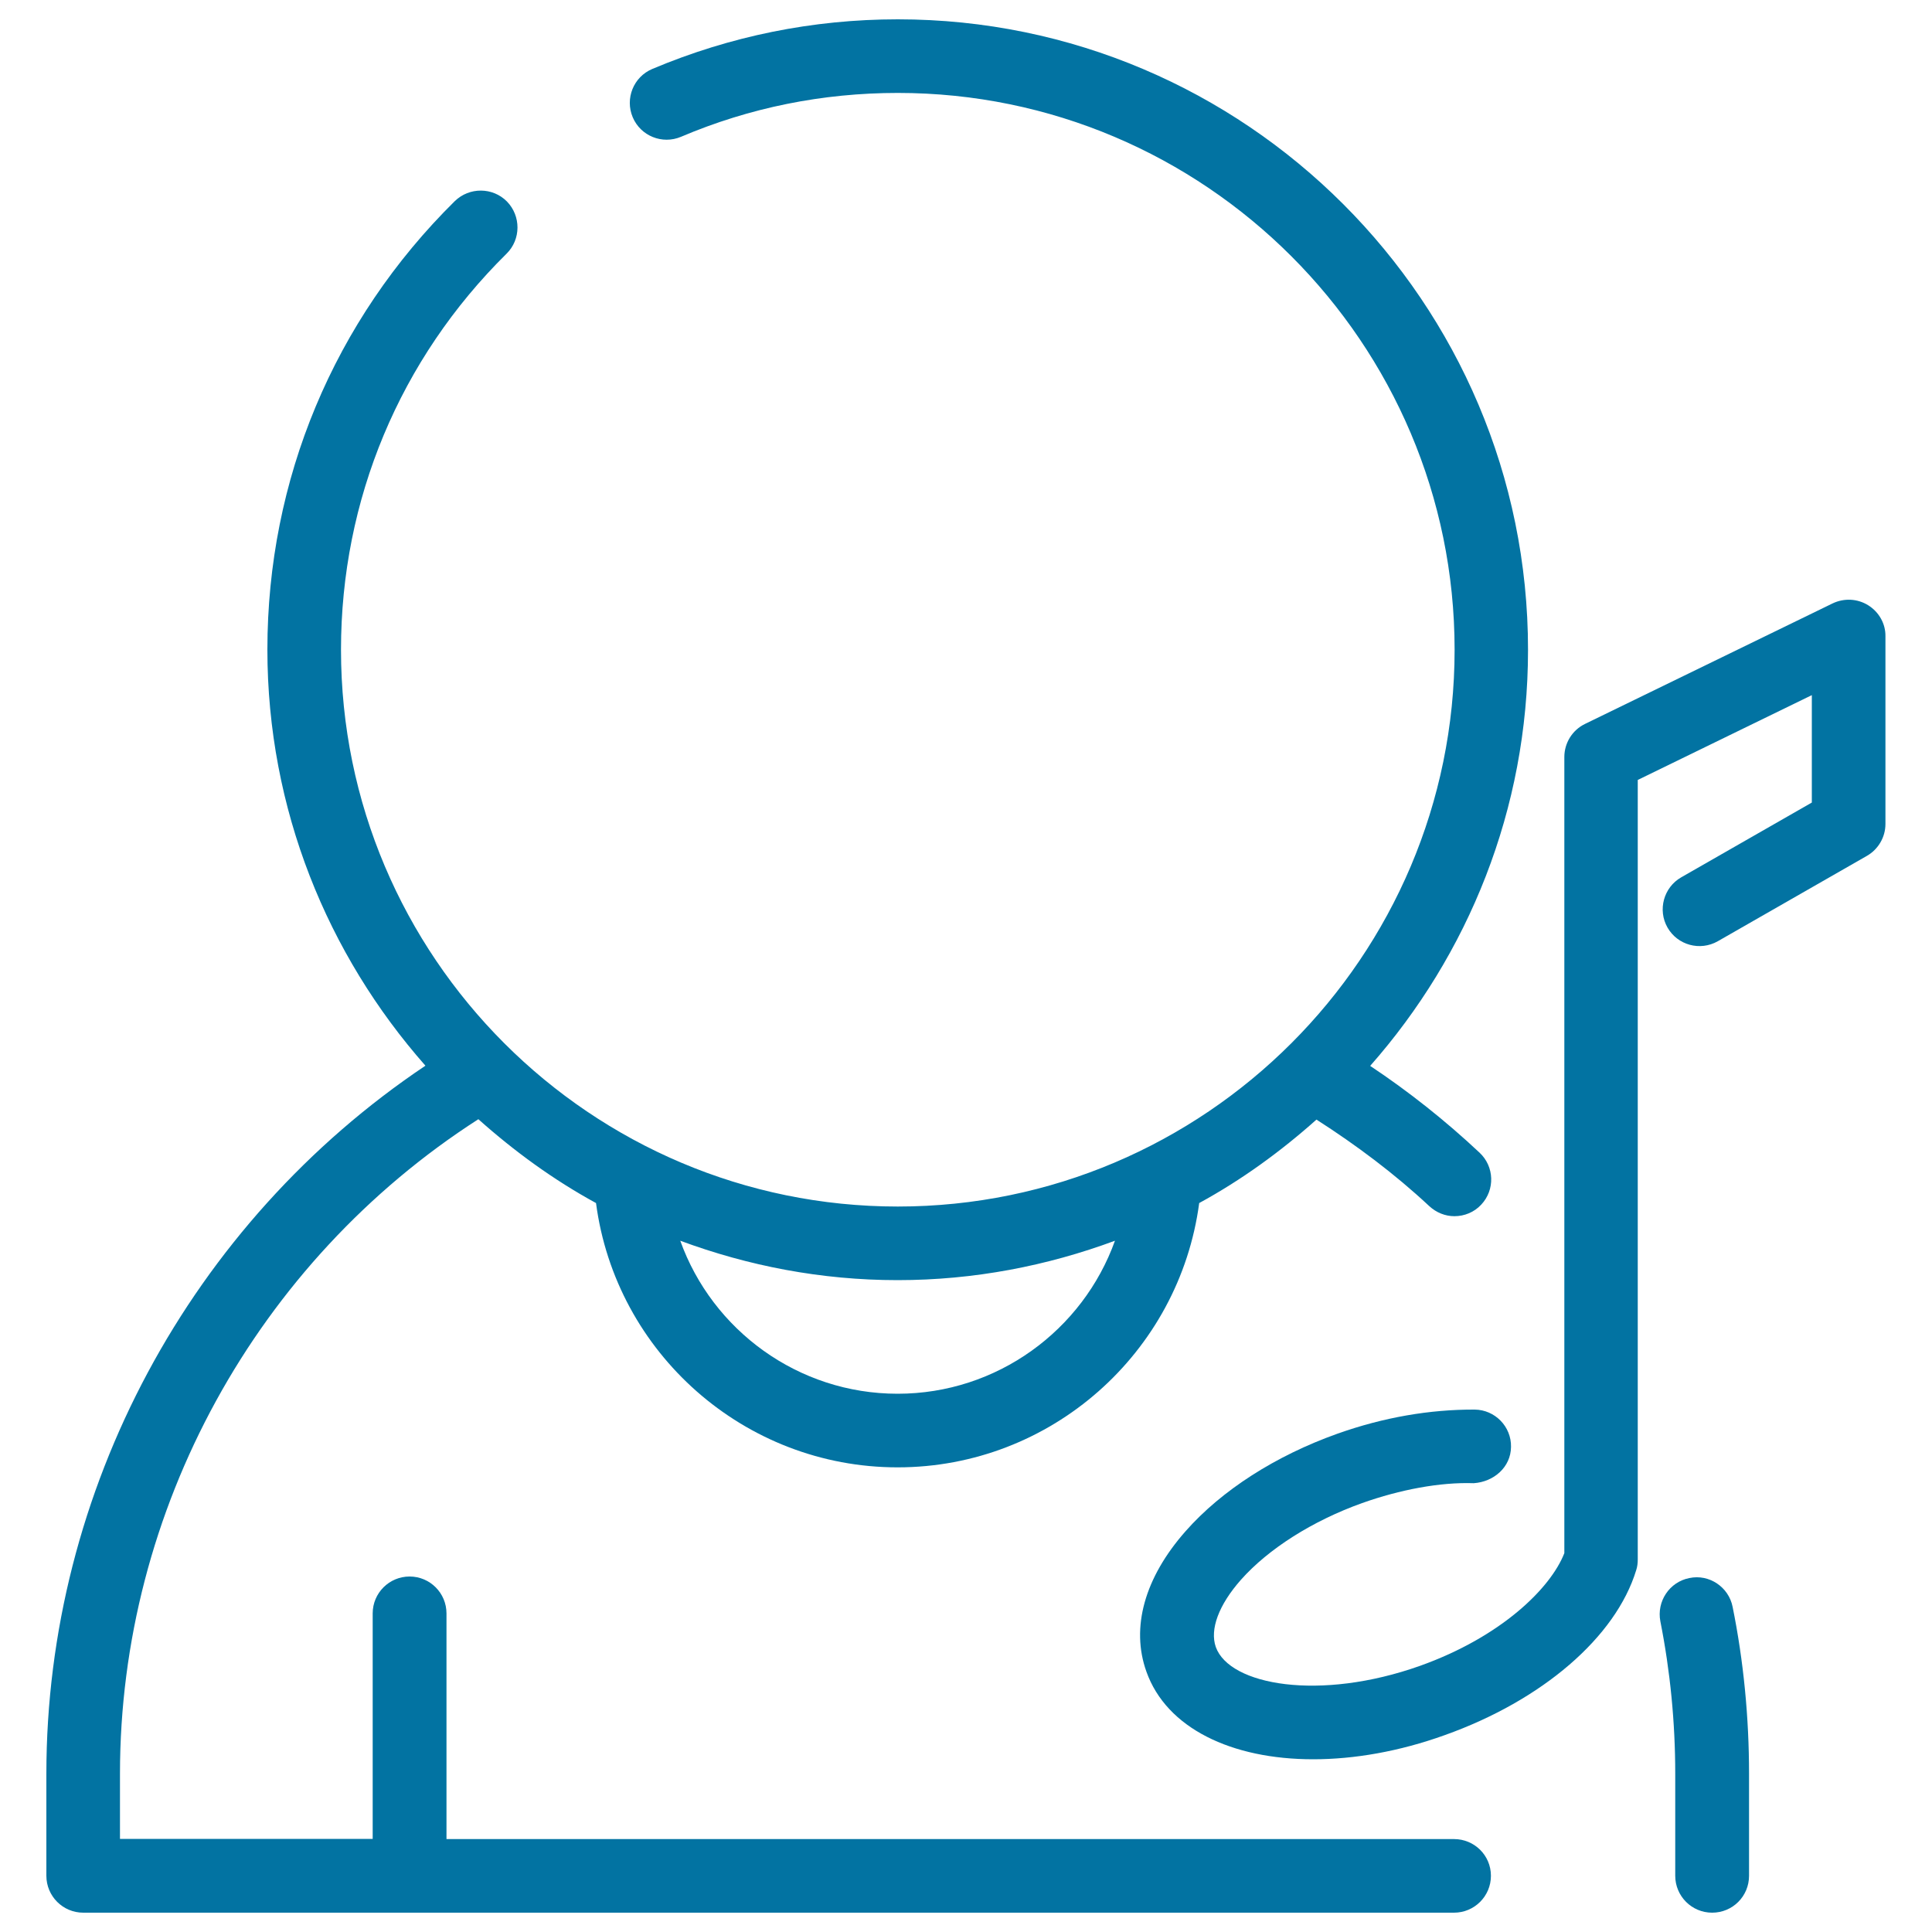 <svg xmlns="http://www.w3.org/2000/svg" viewBox="0 0 1000 1000" style="fill:#0273a2">
<title>User With Music Note SVG icon</title>
<g><path d="M752.6,951.9H231.1V835.1c0-10.5-8.5-19.1-19.1-19.1c-10.5,0-19.1,8.5-19.1,19.1v116.7H62.1v-33.7c0-136.7,70.8-265.1,185.5-338.8c18.6,16.6,38.9,31.4,60.9,43.4c10.2,77.5,76.7,136.8,156.1,136.8c79.4,0,145.8-59.3,156.1-136.8c22-12,42.2-26.7,60.7-43.2c20.6,13.2,40.4,28,58.4,44.8c3.7,3.4,8.3,5.2,13,5.2c5.1,0,10.2-2,13.9-6c7.2-7.7,6.8-19.7-0.9-26.9c-17.6-16.5-36.6-31.6-56.6-44.9c50.7-57.5,81.7-132.7,81.7-215.3C791,156.4,644.6,10,464.7,10c-44,0-86.8,8.7-127.1,25.7c-9.7,4.1-14.2,15.3-10.1,25c4.1,9.7,15.3,14.2,25,10.1c35.5-15.1,73.3-22.7,112.2-22.7c158.9,0,288.2,129.3,288.2,288.2c0,158.9-129.3,288.2-288.2,288.2S176.5,495.2,176.5,336.3c0-77.6,30.4-150.4,85.7-205c7.5-7.4,7.5-19.5,0.2-27c-7.4-7.5-19.5-7.5-27-0.2c-62.6,61.8-97,144.2-97,232.1c0,82.6,31.1,157.9,81.8,215.4C98.7,633,24,771.3,24,918.1v52.8c0,10.5,8.5,19.1,19.1,19.1h709.5c10.5,0,19.1-8.5,19.1-19.1S763.1,951.9,752.6,951.9z M577.1,642.2c-16.6,46.3-61,79.2-112.5,79.2c-51.5,0-95.9-32.9-112.5-79.2c35.1,13,72.9,20.4,112.5,20.4C504.2,662.6,542,655.2,577.1,642.2z"/><path d="M874.4,816.8c-10.3,2-17,12.1-15,22.4c5.1,25.8,7.7,52.3,7.7,78.9v52.8c0,10.5,8.5,19.1,19.1,19.1s19.1-8.5,19.1-19.1v-52.8c0-29.1-2.8-58.2-8.5-86.4C894.8,821.5,884.7,814.6,874.4,816.8z"/><path d="M967,313.3c-5.6-3.5-12.5-3.8-18.4-1l-128.2,62.4c-6.6,3.2-10.7,9.9-10.7,17.1l0,412.1c-7.1,18.2-32.7,43.3-74.6,58.3c-52,18.5-98.7,10.1-105.8-9.7c-3.2-9.1,1.5-21.8,13-34.8c14.2-16,37-30.5,62.7-39.7c19.7-7,40.4-10.9,57.8-10.3c10.4-0.7,19.2-8.3,19.3-18.8c0.2-10.5-8.3-19.2-18.8-19.3c-23.2-0.1-47.2,4-71.1,12.5c-32,11.4-59.9,29.3-78.5,50.4c-21.3,24.1-28.5,50-20.3,72.8c10.4,29.2,44,45.3,86.3,45.3c21.1,0,44.5-4,68.1-12.5c50.5-18,88.5-50.7,99.1-85.4c0.6-1.8,0.8-3.7,0.8-5.6l0-403.4l90.1-43.9v55.6l-67.6,38.7c-9.1,5.2-12.3,16.9-7.1,26c5.2,9.1,16.8,12.3,26,7.1l77.2-44.2c5.9-3.4,9.6-9.7,9.6-16.5v-97.2C976,322.9,972.6,316.8,967,313.3z"/></g>
</svg>